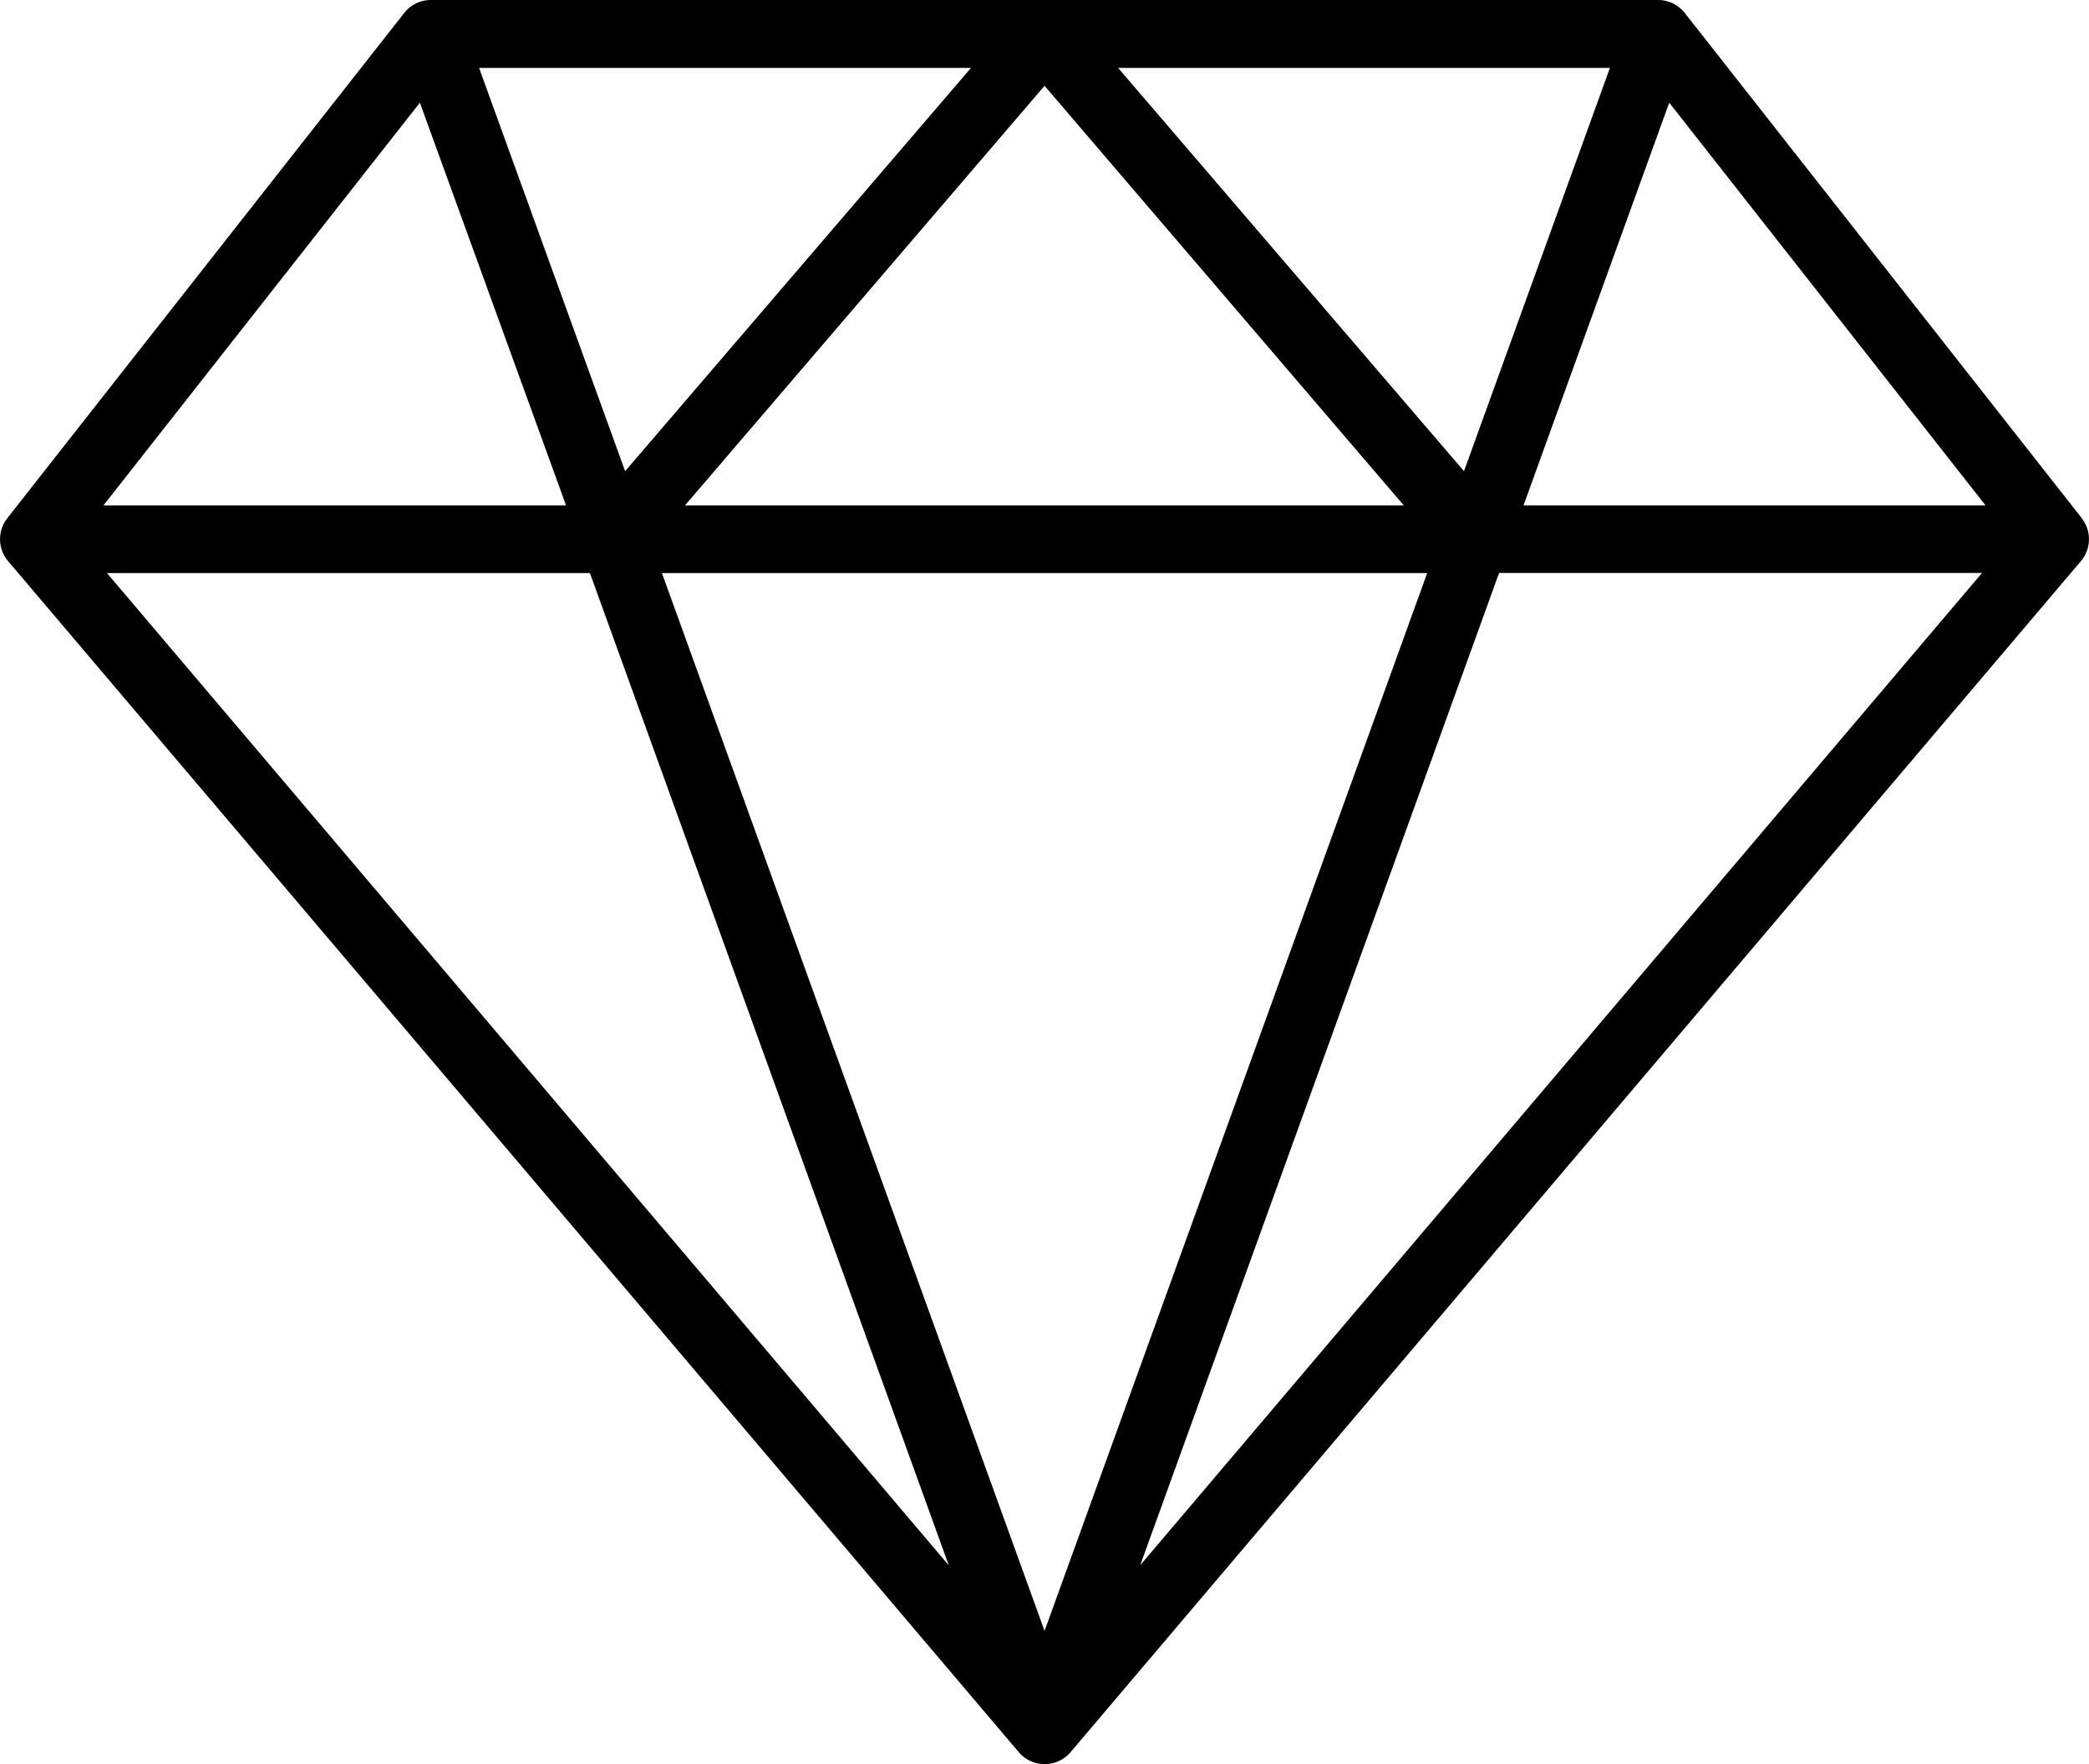 <svg id="Group_5339" data-name="Group 5339" xmlns="http://www.w3.org/2000/svg" xmlns:xlink="http://www.w3.org/1999/xlink" width="18.453" height="15.583" viewBox="0 0 18.453 15.583">
  <defs>
    <clipPath id="clip-path">
      <rect id="Rectangle_1313" data-name="Rectangle 1313" width="18.453" height="15.583" fill="none"/>
    </clipPath>
  </defs>
  <g id="Group_5338" data-name="Group 5338" clip-path="url(#clip-path)">
    <path id="Path_2925" data-name="Path 2925" d="M18.39,4.578,14.882.114A.3.3,0,0,0,14.647,0H3.806a.3.3,0,0,0-.235.114L.064,4.578a.3.3,0,0,0,.007.378L9,15.478a.3.3,0,0,0,.456,0L18.382,4.956a.3.3,0,0,0,.007-.378M14.221.6,12.932,4.162,9.877.6ZM12.4,4.464H6.051L9.227.758ZM8.577.6,5.522,4.162,4.232.6ZM3.709.907,5,4.464H.914ZM.945,5.062H5.211l3.17,8.765Zm8.282,9.344L5.847,5.062h6.76Zm.845-.58,3.17-8.765h4.266Zm3.386-9.362L14.745.907l2.794,3.557Z" transform="translate(0 0)"/>
  </g>
</svg>
